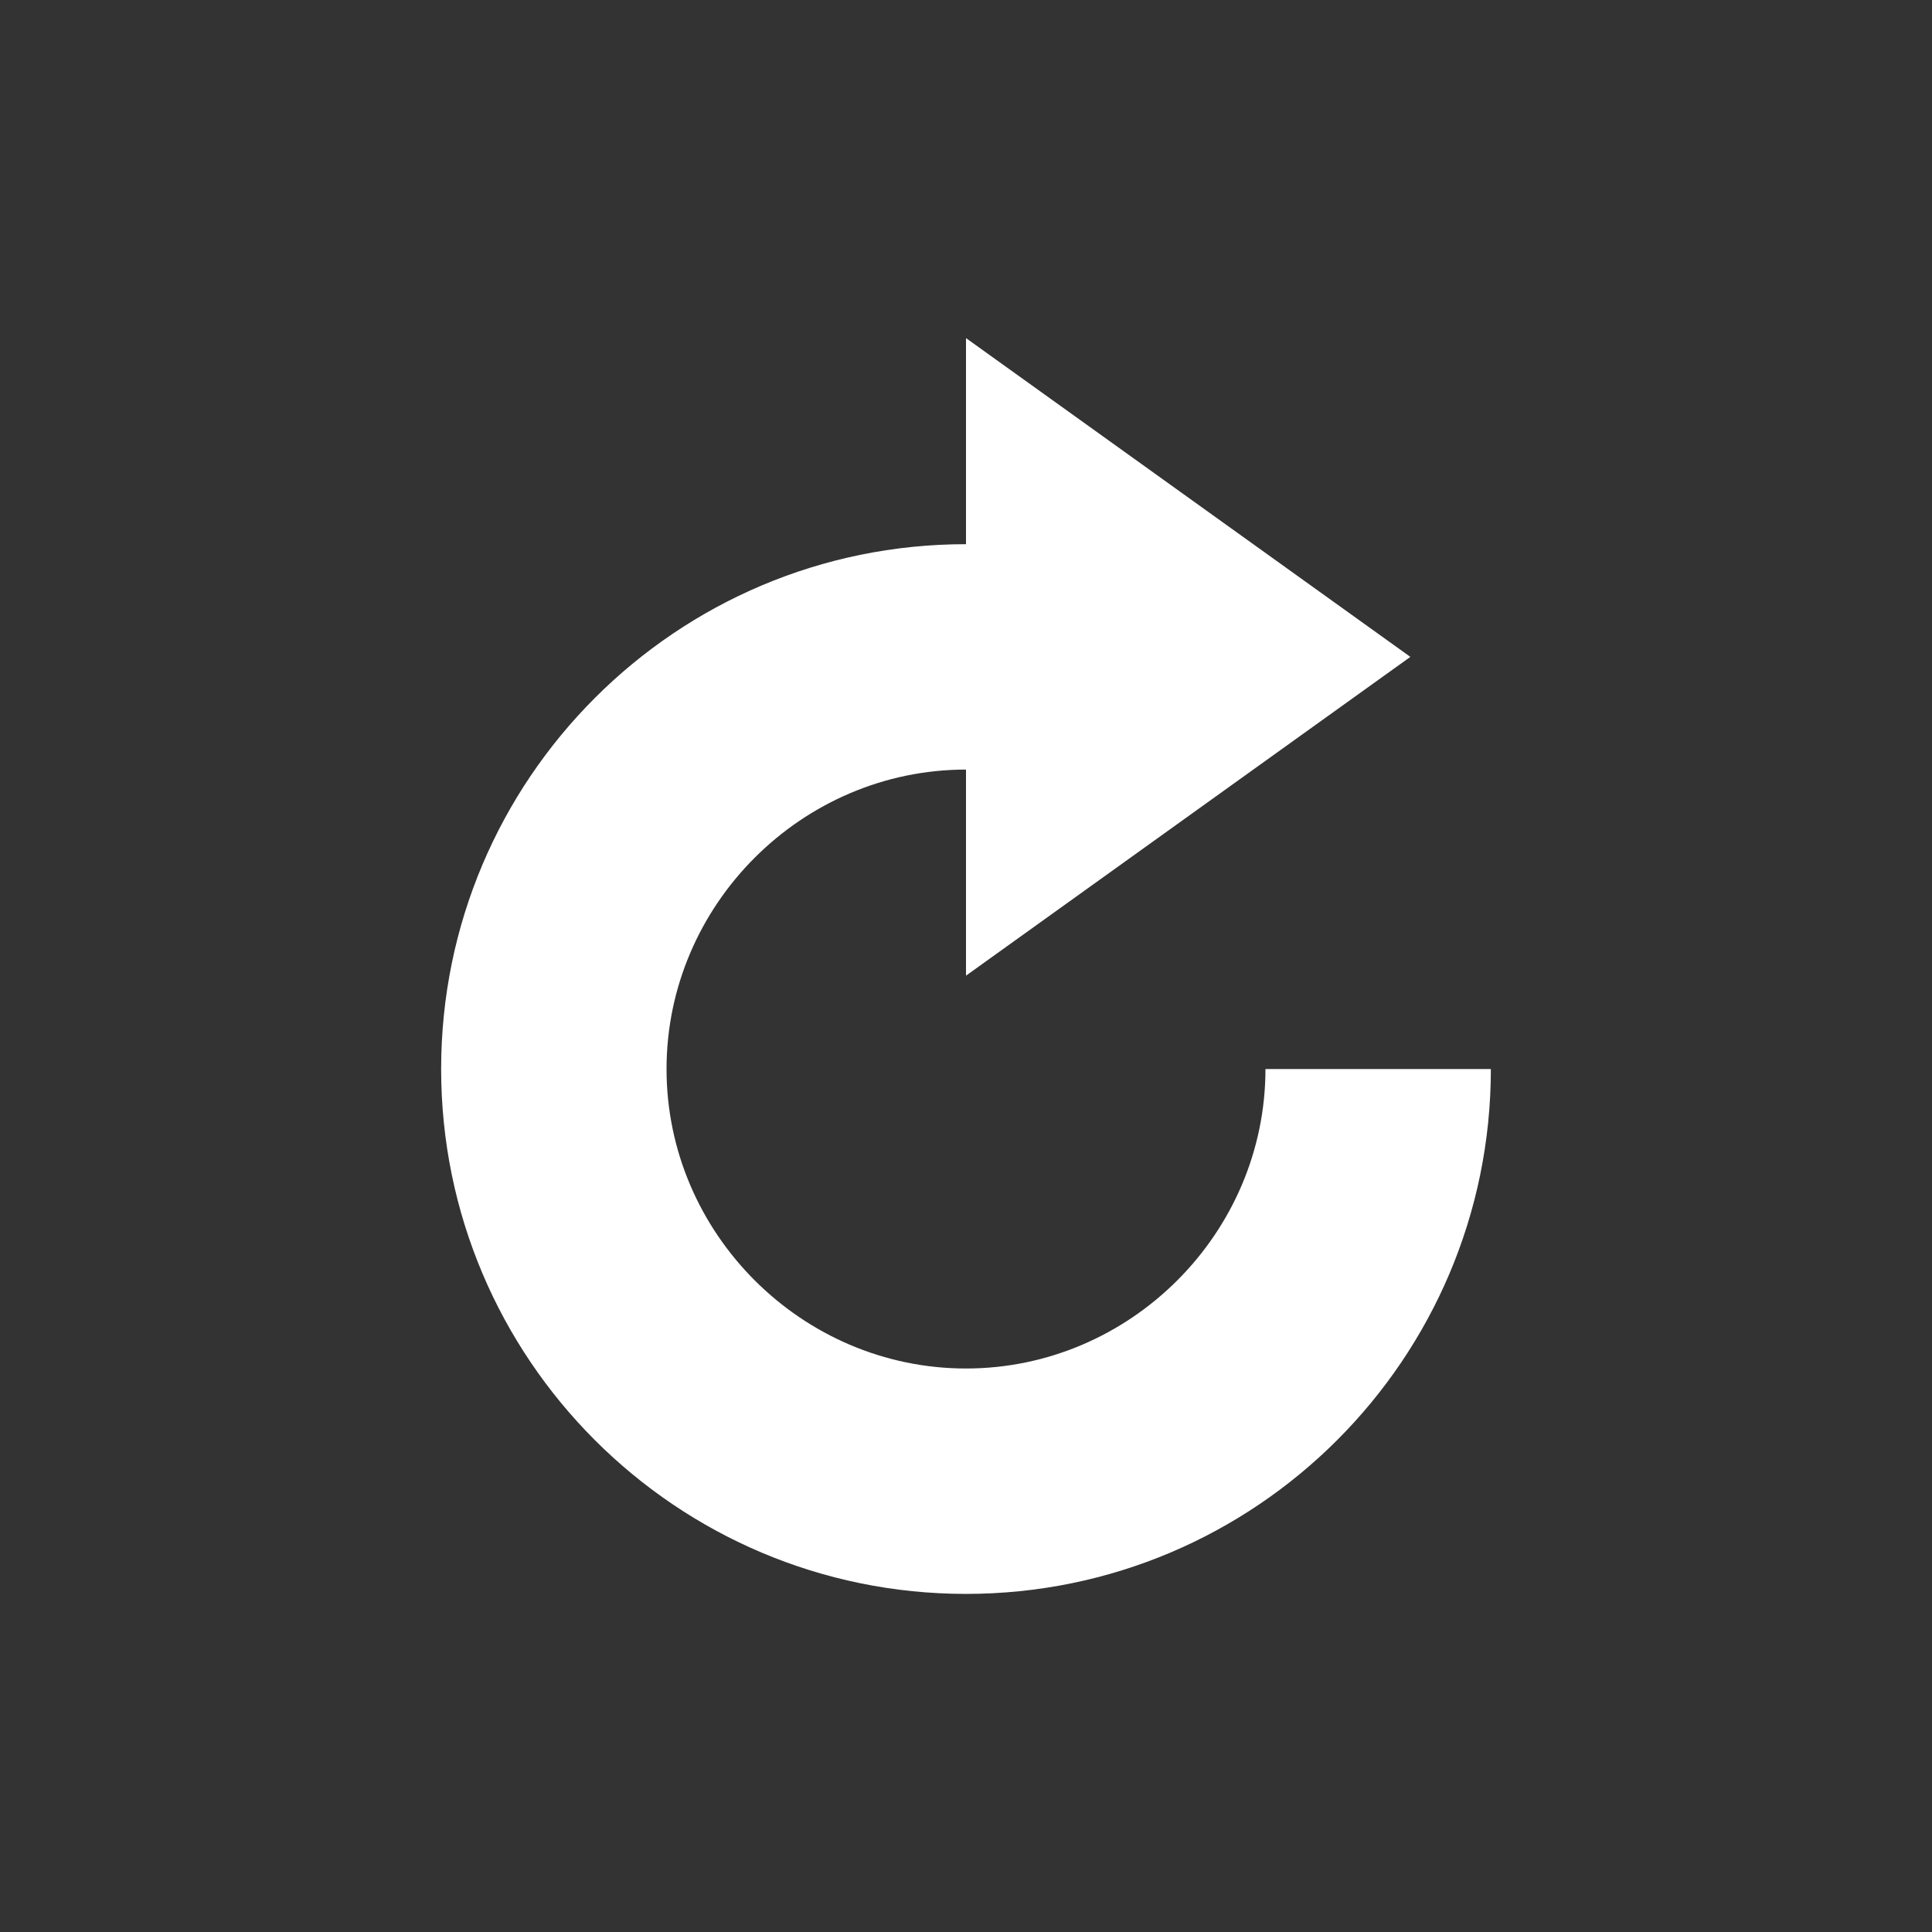 <?xml version="1.0" encoding="utf-8"?>
<!-- Generator: Adobe Illustrator 19.1.0, SVG Export Plug-In . SVG Version: 6.00 Build 0)  -->
<svg version="1.1" xmlns="http://www.w3.org/2000/svg" xmlns:xlink="http://www.w3.org/1999/xlink" x="0px" y="0px"
	 viewBox="0 0 60 60" style="enable-background:new 0 0 60 60;" xml:space="preserve">
<rect x="0" y="0" width="60" height="60" fill="#333333" stroke="none"/>
<style type="text/css">
	.st0{fill:#F00F00;}
	.st1{fill:none;stroke:#FFFFFF;stroke-width:1.5;stroke-miterlimit:10;}
	.st2{fill:#FFFFFF;}
	.st3{fill:none;stroke:#FFFFFF;stroke-miterlimit:10;}
	.st4{fill:#9E6C32;}
	.st5{fill:none;stroke:#000000;stroke-width:4;stroke-linecap:round;stroke-linejoin:round;stroke-miterlimit:10;}
	.st6{fill:#231F20;}
	.st7{fill:#EDC7AE;}
	.st8{display:none;}
	.st9{display:inline;fill:#FFFFFF;}
	.st10{display:inline;fill:#9E6C32;}
	.st11{display:inline;fill:url(#SVGID_7_);}
	.st12{display:inline;fill:url(#SVGID_8_);}
	.st13{display:inline;}
	
		.st14{display:inline;fill:none;stroke:#000000;stroke-width:3.2;stroke-linecap:round;stroke-linejoin:round;stroke-miterlimit:10;}
	.st15{fill:none;stroke:#000000;stroke-width:3.2;stroke-linecap:round;stroke-linejoin:round;stroke-miterlimit:10;}
	.st16{display:inline;fill:none;stroke:#000000;stroke-width:2;stroke-linecap:round;stroke-linejoin:round;stroke-miterlimit:10;}
	.st17{display:inline;fill:none;stroke:#000000;stroke-width:3.84;stroke-miterlimit:10;}
	.st18{display:inline;fill:#99E7FF;}
	
		.st19{display:inline;fill:#FFFFFF;stroke:#000000;stroke-width:2.356;stroke-linecap:round;stroke-linejoin:round;stroke-miterlimit:10;}
	
		.st20{display:inline;fill:none;stroke:#000000;stroke-width:2.356;stroke-linecap:round;stroke-linejoin:round;stroke-miterlimit:10;}
	.st21{display:inline;fill:none;stroke:#F4C811;stroke-width:4;stroke-miterlimit:10;}
</style>
<g id="Layer_1">
</g>
<g id="TOOLBAR">
	<g>
		<path class="st2" d="M39.3,33.2c0,5.1-4.2,9.3-9.3,9.3s-9.3-4.2-9.3-9.3s4.2-9.3,9.3-9.3h0v6.4l13.8-9.9L30,10.5v6.4h0
			c-9,0-16.3,7.3-16.3,16.3c0,9,7.3,16.3,16.3,16.3s16.3-7.3,16.3-16.3H39.3z"/>
	</g>
</g>
<g id="POOPS" class="st8">
</g>
<g id="FLIES" class="st8">
</g>
</svg>
